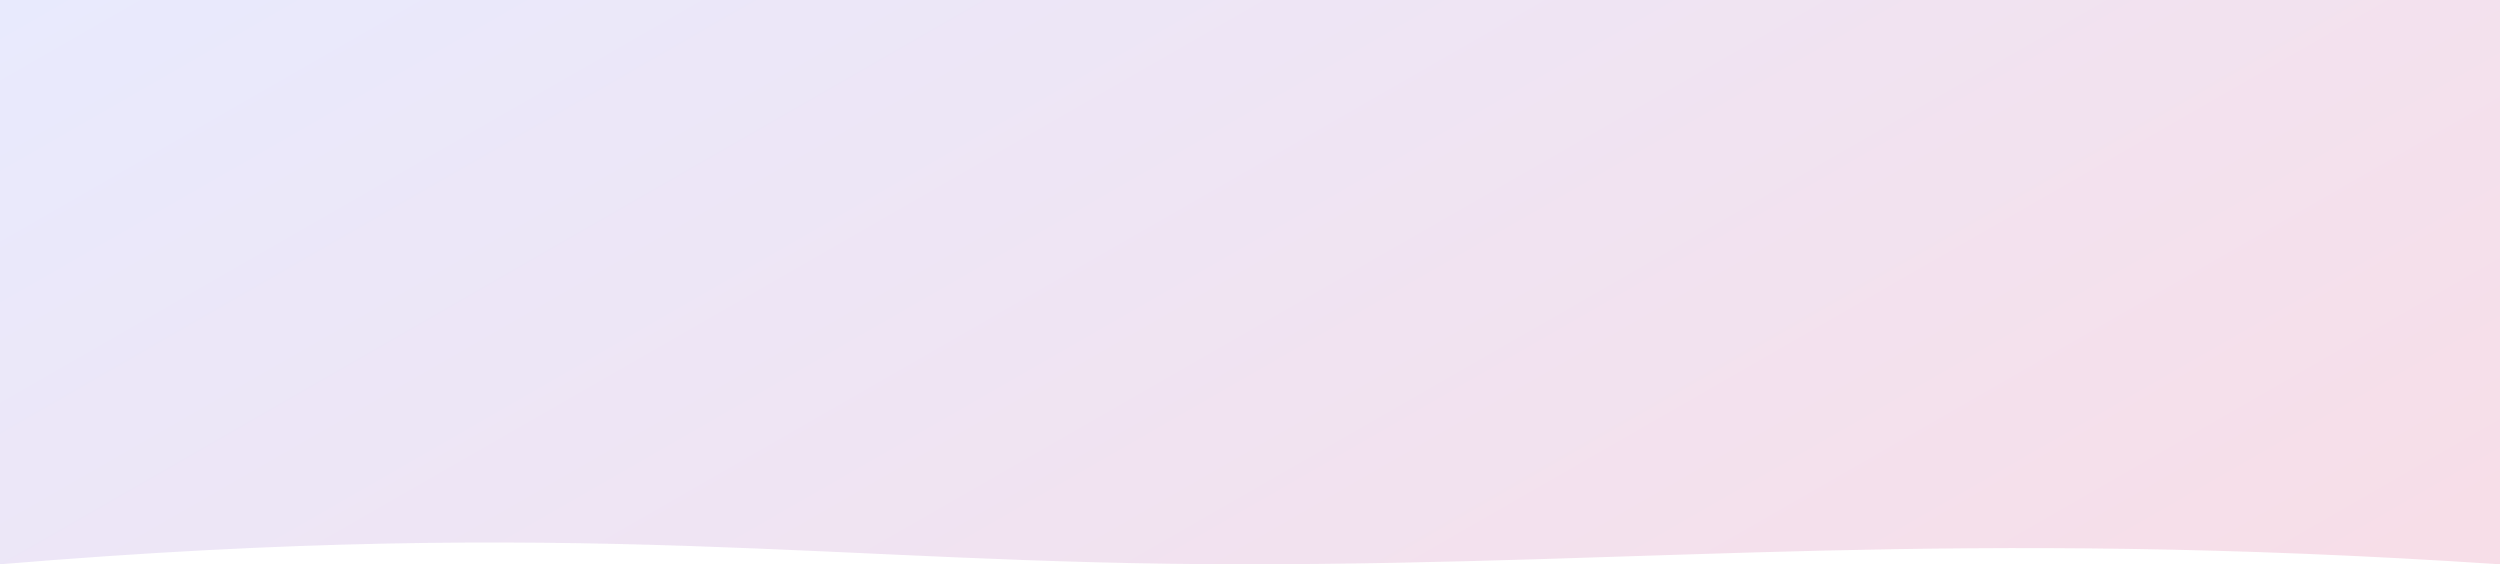 <?xml version="1.0" encoding="UTF-8"?> <svg xmlns="http://www.w3.org/2000/svg" width="5600" height="1264" viewBox="0 0 5600 1264" fill="none"> <path opacity="0.2" d="M5600 0L5600 1264C4368 1182.39 3720.36 1264 2787.02 1264C1853.69 1264 1320 1154.21 0 1264L0 -1.28606e-06L5600 0Z" fill="url(#paint0_linear_19299_21957)"></path> <defs> <linearGradient id="paint0_linear_19299_21957" x1="5600" y1="3212.71" x2="2826.57" y2="-1621.59" gradientUnits="userSpaceOnUse"> <stop stop-color="#FA3D5A"></stop> <stop offset="1" stop-color="#8D96F6"></stop> </linearGradient> </defs> </svg> 